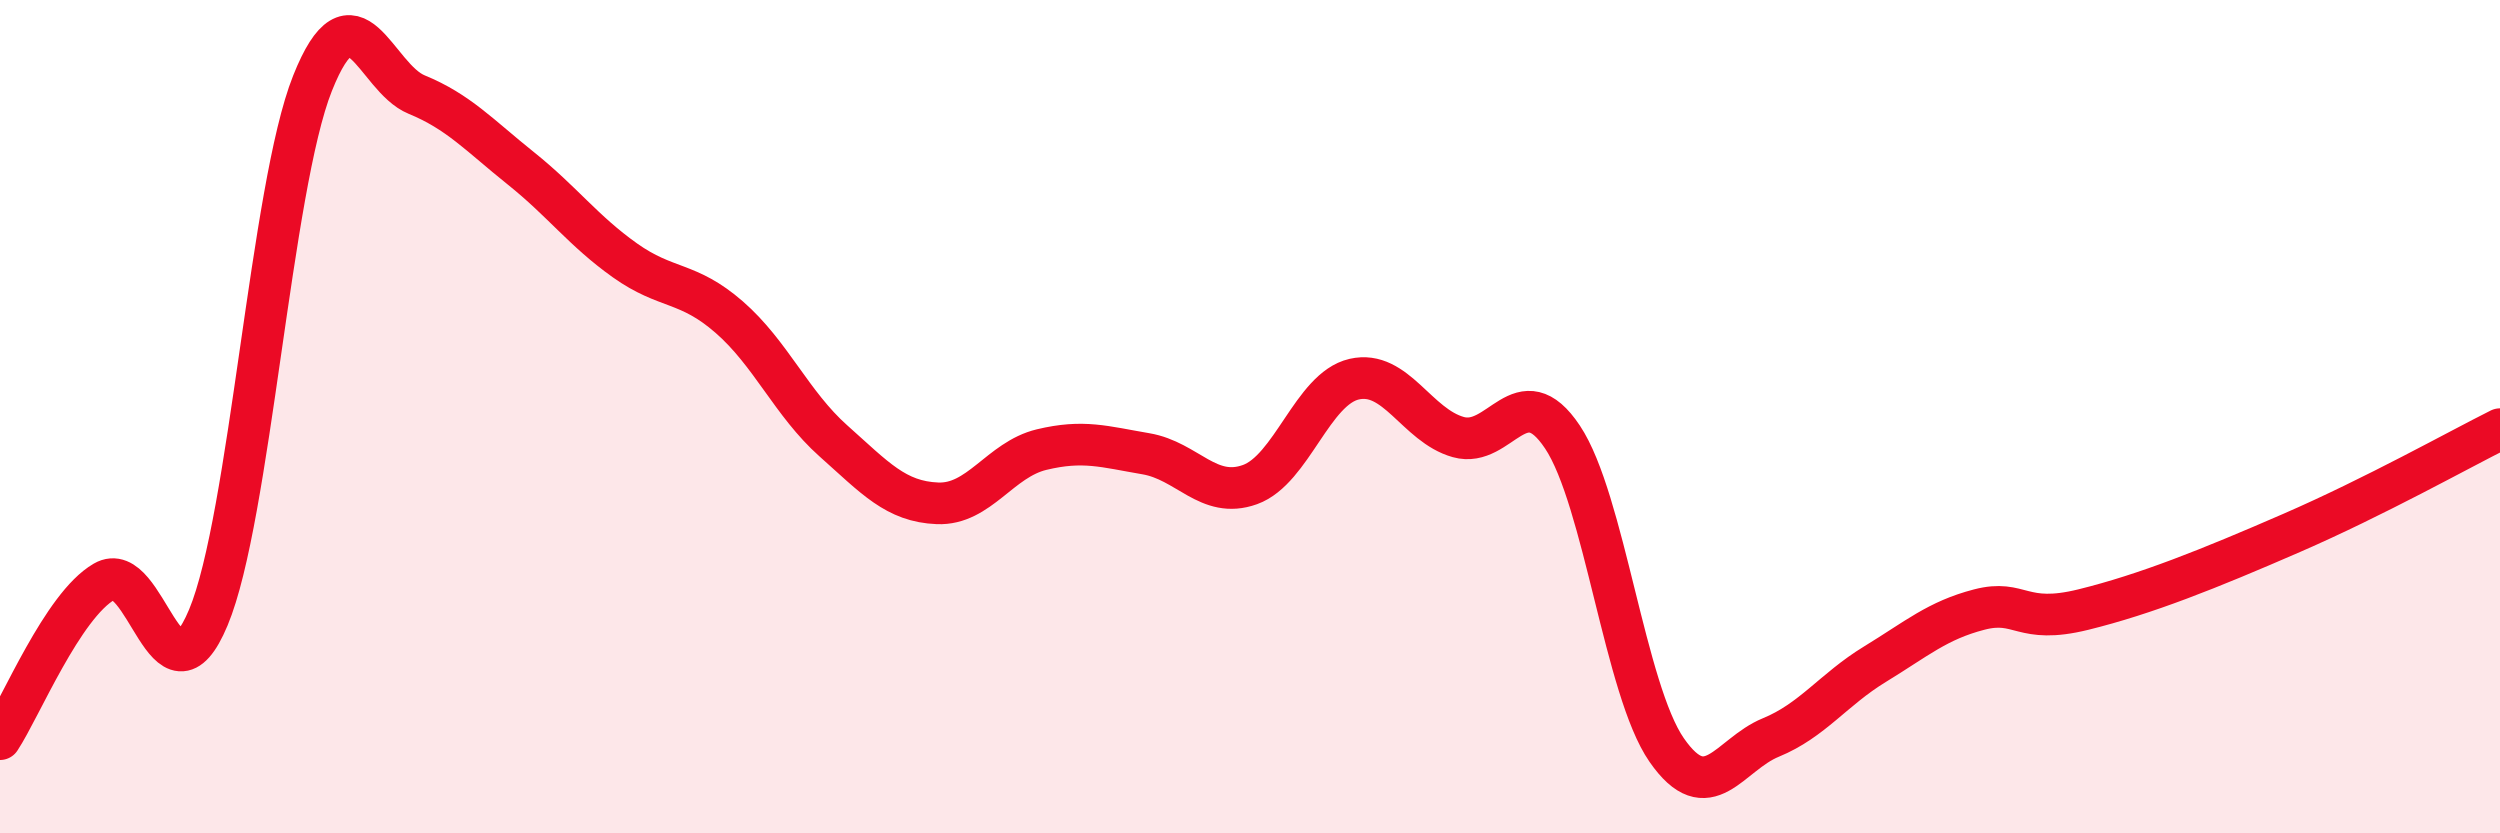 
    <svg width="60" height="20" viewBox="0 0 60 20" xmlns="http://www.w3.org/2000/svg">
      <path
        d="M 0,17.74 C 0.5,16.98 1.5,14.54 2.5,13.96 C 3.5,13.38 4,17.21 5,14.82 C 6,12.43 6.5,4.51 7.5,2 C 8.5,-0.51 9,1.86 10,2.27 C 11,2.68 11.5,3.24 12.5,4.04 C 13.5,4.84 14,5.54 15,6.25 C 16,6.96 16.5,6.74 17.5,7.61 C 18.5,8.48 19,9.69 20,10.58 C 21,11.47 21.5,12.04 22.5,12.08 C 23.5,12.12 24,11.03 25,10.79 C 26,10.55 26.5,10.72 27.5,10.89 C 28.5,11.06 29,11.99 30,11.63 C 31,11.27 31.5,9.33 32.5,9.1 C 33.5,8.87 34,10.21 35,10.49 C 36,10.77 36.5,8.99 37.5,10.49 C 38.5,11.99 39,16.56 40,18 C 41,19.44 41.5,18.11 42.5,17.7 C 43.5,17.29 44,16.55 45,15.94 C 46,15.33 46.5,14.89 47.5,14.63 C 48.5,14.37 48.5,15 50,14.63 C 51.5,14.26 53,13.66 55,12.79 C 57,11.92 59,10.8 60,10.3L60 20L0 20Z"
        fill="#EB0A25"
        opacity="0.1"
        stroke-linecap="round"
        stroke-linejoin="round"
      />
      <path
        d="M 0,17.74 C 0.5,16.98 1.5,14.54 2.5,13.96 C 3.5,13.38 4,17.21 5,14.82 C 6,12.43 6.5,4.51 7.5,2 C 8.5,-0.51 9,1.86 10,2.27 C 11,2.68 11.5,3.24 12.5,4.04 C 13.5,4.84 14,5.54 15,6.25 C 16,6.96 16.5,6.74 17.5,7.61 C 18.5,8.48 19,9.69 20,10.58 C 21,11.47 21.5,12.04 22.5,12.08 C 23.5,12.12 24,11.03 25,10.79 C 26,10.55 26.5,10.72 27.5,10.89 C 28.5,11.06 29,11.99 30,11.63 C 31,11.27 31.5,9.33 32.5,9.1 C 33.5,8.87 34,10.21 35,10.49 C 36,10.77 36.5,8.99 37.5,10.49 C 38.5,11.99 39,16.56 40,18 C 41,19.44 41.5,18.11 42.5,17.7 C 43.5,17.29 44,16.55 45,15.94 C 46,15.33 46.5,14.89 47.5,14.63 C 48.5,14.37 48.5,15 50,14.63 C 51.5,14.26 53,13.66 55,12.79 C 57,11.92 59,10.8 60,10.3"
        stroke="#EB0A25"
        stroke-width="1"
        fill="none"
        stroke-linecap="round"
        stroke-linejoin="round"
      />
    </svg>
  